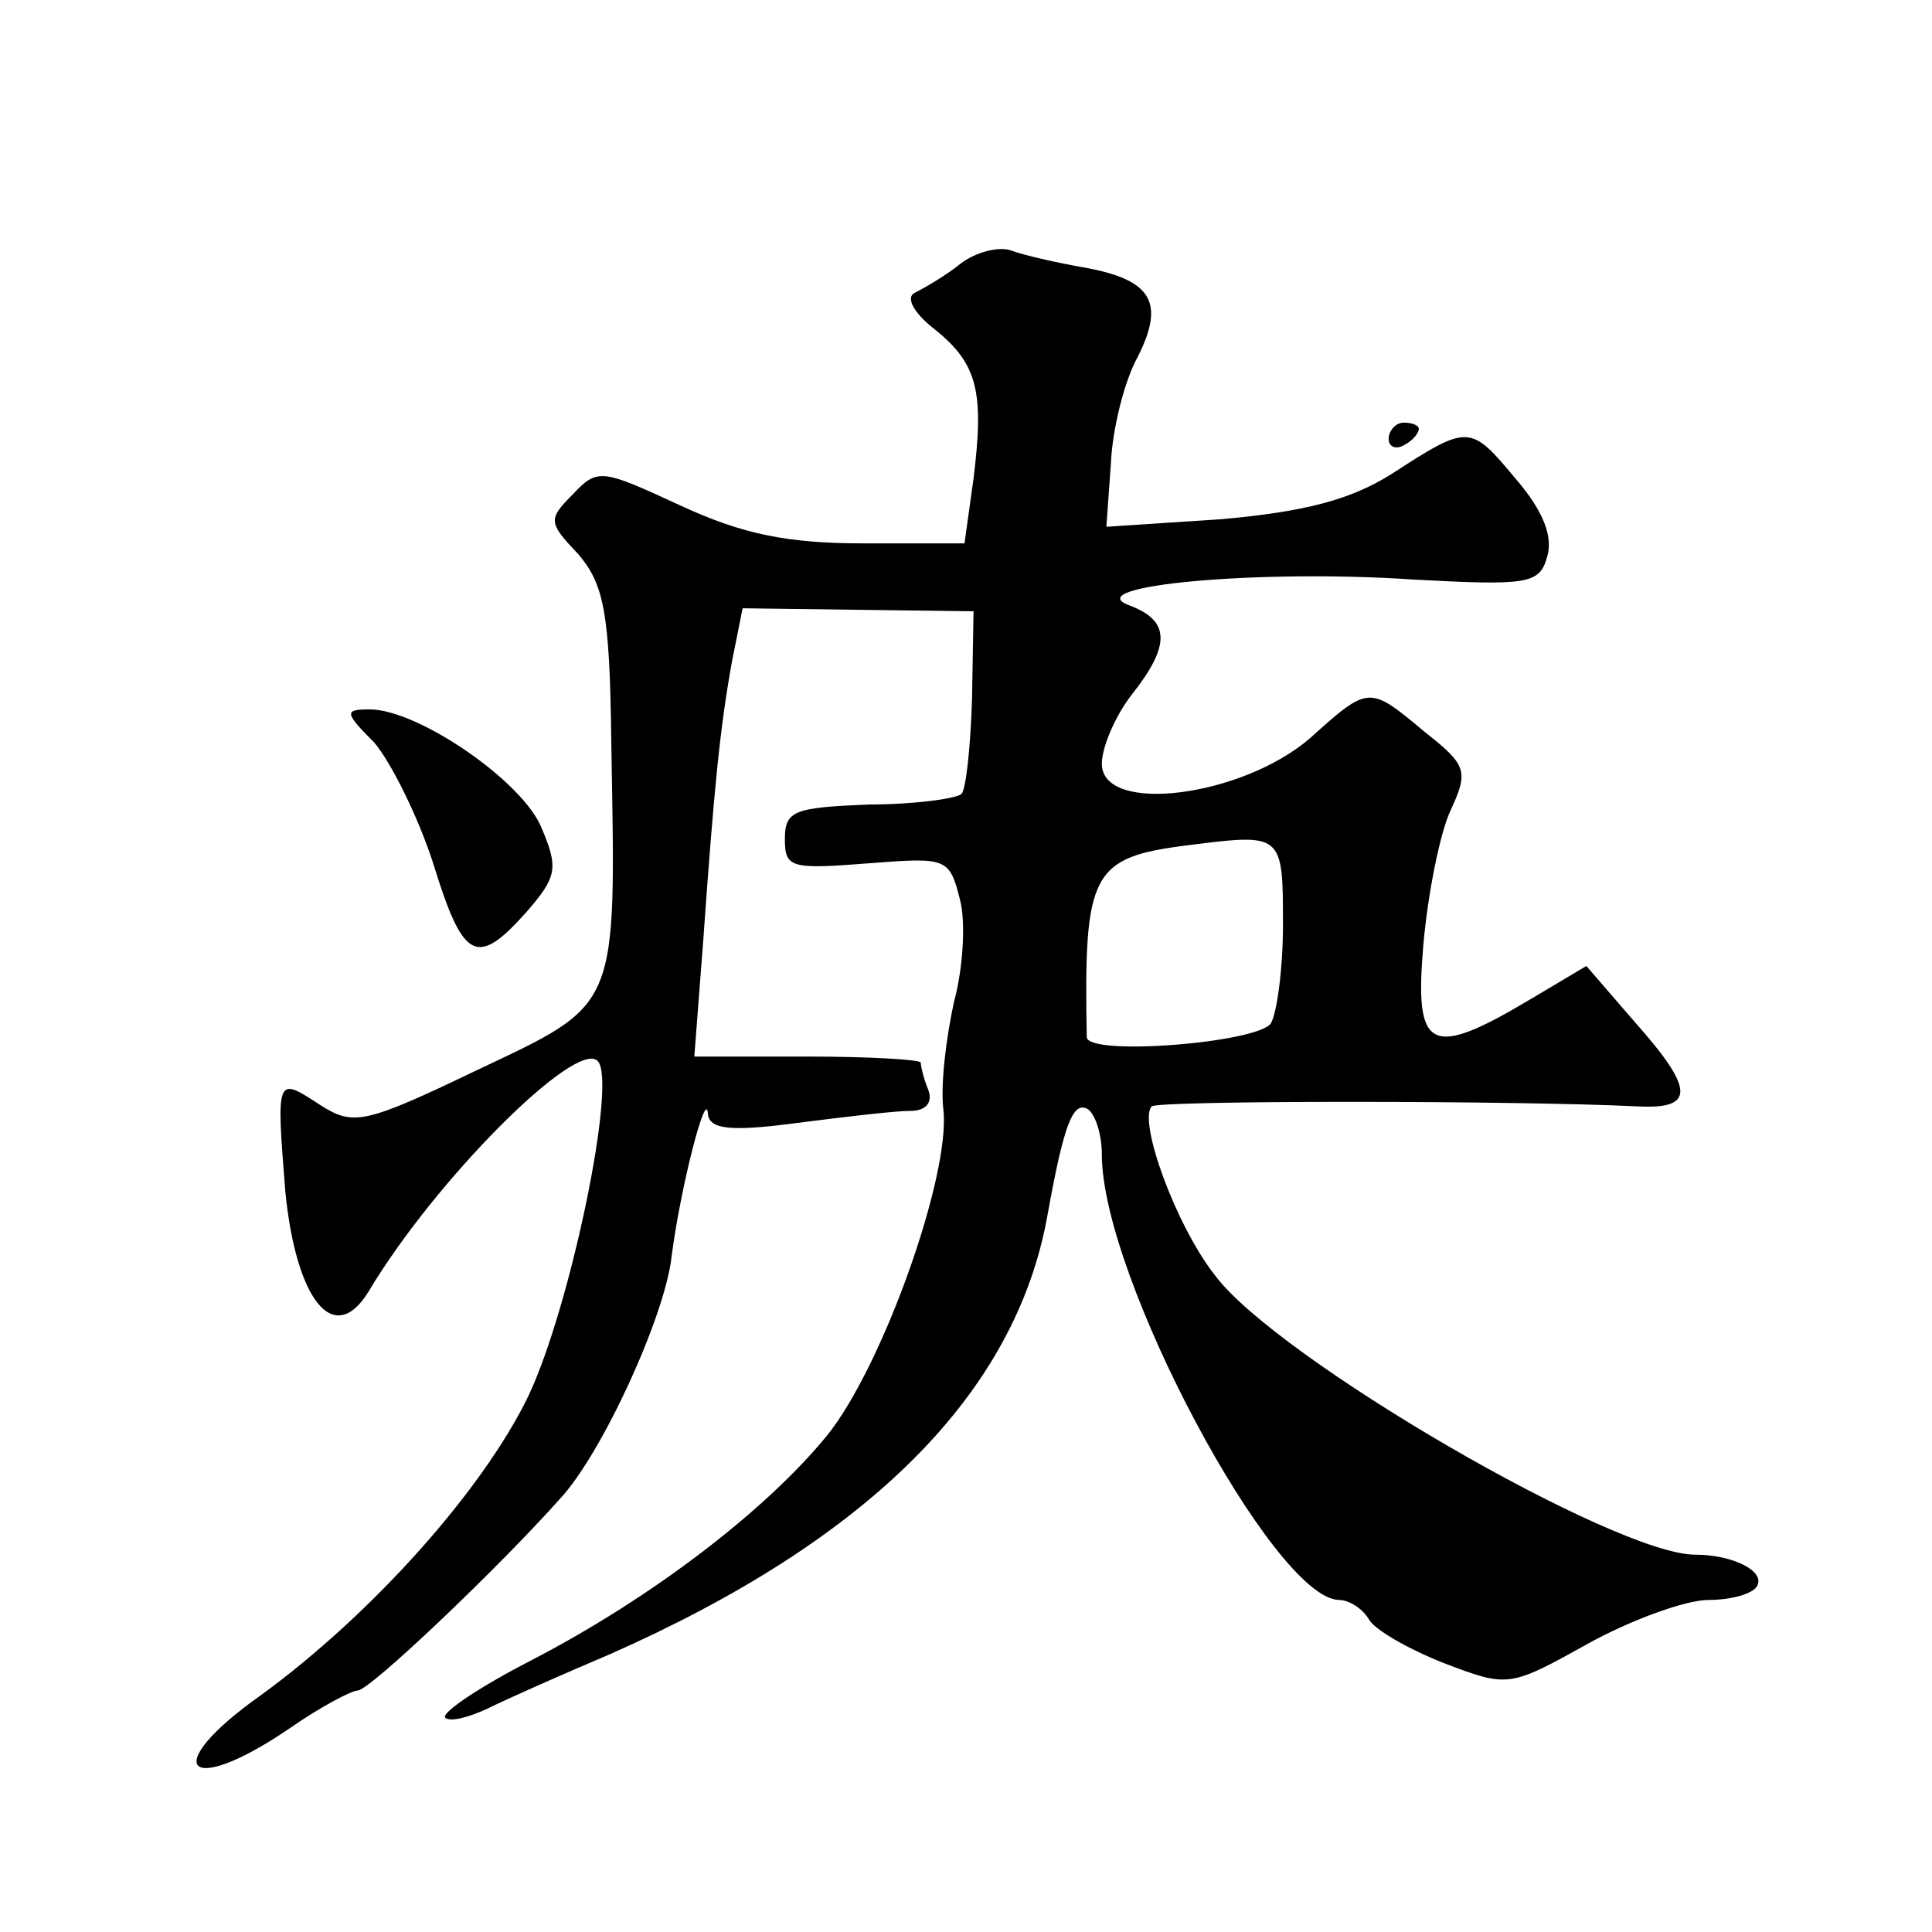 <?xml version="1.0" standalone="no"?>
<!DOCTYPE svg PUBLIC "-//W3C//DTD SVG 20010904//EN"
 "http://www.w3.org/TR/2001/REC-SVG-20010904/DTD/svg10.dtd">
<svg version="1.0" xmlns="http://www.w3.org/2000/svg"
 width="128pt" height="128pt" viewBox="0 0 128 128"
 preserveAspectRatio="xMidYMid meet">
<g transform="translate(0,128) scale(0.1,-0.1)"
fill="#0" stroke="none">
<path d="M636 1105 c-10 -8 -24 -16 -30 -19 -6 -3 -1 -13 13 -24 29 -23 33 -42
26 -99 l-6 -43 -67 0 c-50 0 -80 6 -121 25 -52 24 -55 25 -71 8 -17 -17 -17 -19
3 -40 17 -20 21 -38 22 -125 3 -178 6 -172 -89 -217 -75 -36 -82 -37 -104 -23 -29
19 -29 19 -23 -57 7 -72 32 -104 55 -67 44 74 138 168 152 153 13 -13 -18 -163
-46 -222 -30 -62 -103 -144 -177 -198 -68 -48 -50 -69 19 -22 20 14 41 25 45 25
8 0 94 82 134 127 28 30 70 122 74 161 6 46 23 112 24 94 1 -10 14 -12 59 -6 31
4 65 8 75 8 11 0 15 6 12 14 -3 7 -5 16 -5 18 0 2 -34 4 -75 4 l-75 0 6 78 c7 99
11 140 19 184 l7 35 76 -1 77 -1 -1 -58 c-1 -32 -4 -60 -7 -63 -3 -3 -31 -7 -61
-7 -50 -2 -56 -4 -56 -23 0 -19 4 -20 55 -16 52 4 54 4 61 -24 4 -15 2 -46 -4 -68
-5 -23 -9 -54 -7 -71 5 -43 -40 -170 -77 -216 -40 -49 -115 -107 -196 -149 -35
-18 -60 -35 -57 -38 3 -3 15 0 28 6 12 6 48 22 81 36 172 76 269 173 290 291 11
61 17 76 27 70 5 -4 9 -17 9 -30 0 -81 114 -294 157 -295 7 0 16 -6 20 -13 4 -7
27 -20 50 -29 42 -16 43 -16 95 13 29 16 65 29 80 29 15 0 29 4 32 9 6 10 -16 21
-41 21 -53 0 -277 130 -318 185 -26 33 -51 102 -42 112 5 4 239 4 322 0 38 -2 38
11 -2 56 l-32 37 -37 -22 c-67 -40 -77 -34 -71 36 3 34 11 74 18 89 12 26 11 30
-17 52 -37 31 -37 31 -76 -4 -45 -39 -138 -51 -138 -17 0 11 9 32 20 46 26 33 25
49 -2 59 -34 13 87 24 189 17 75 -4 83 -3 88 15 4 13 -2 30 -21 52 -30 36 -31 36
-82 3 -27 -17 -57 -25 -113 -30 l-76 -5 3 42 c1 23 9 55 18 71 18 36 9 51 -37 59
-17 3 -39 8 -47 11 -8 3 -24 -1 -34 -9z m214 -438 c0 -29 -4 -58 -8 -65 -9 -13
-122 -22 -122 -9 -2 109 3 119 67 127 63 8 63 8 63 -53z M920 989 c0 -5 5 -7 10
-4 6 3 10 8 10 11 0 2 -4 4 -10 4 -5 0 -10 -5 -10 -11z M248 788 c11 -13 29 -49
39 -80 20 -65 29 -69 62 -32 20 23 21 29 10 55 -12 31 -82 79 -114 79 -17 0 -17
-2 3 -22z"/>
</g>
</svg>
